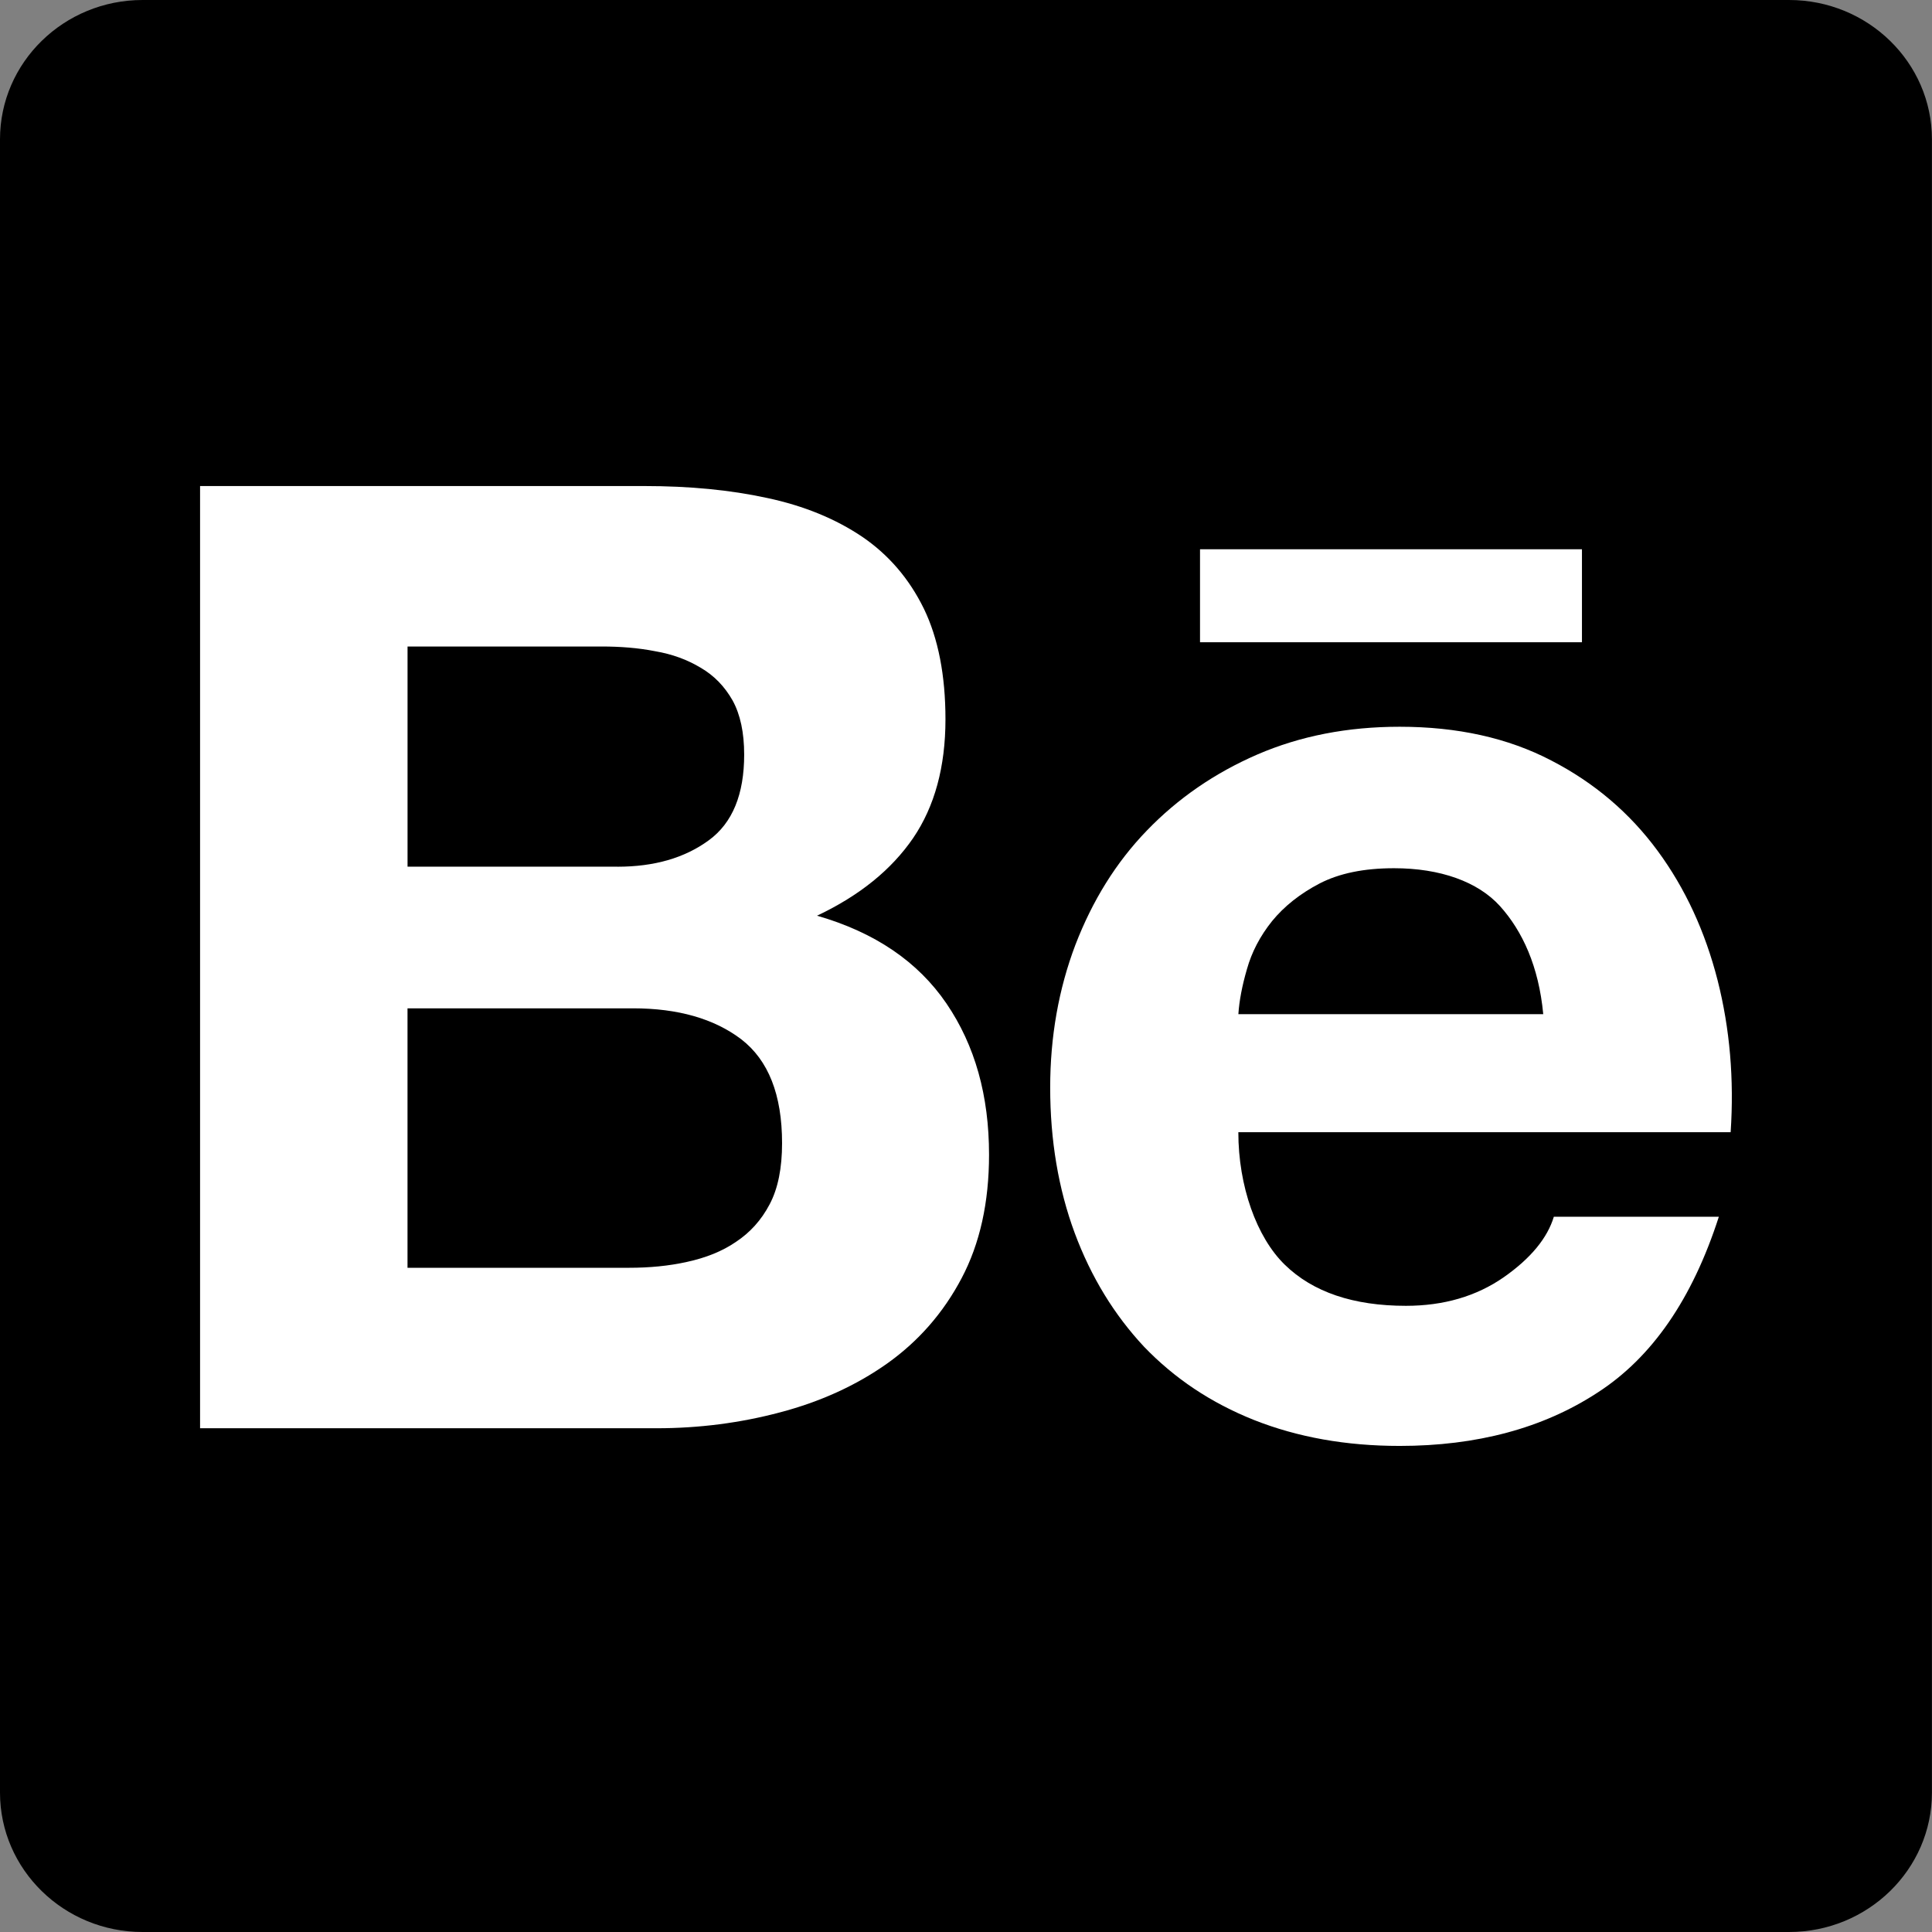 <?xml version="1.0" encoding="utf-8"?>
<!-- Generator: Adobe Illustrator 16.0.4, SVG Export Plug-In . SVG Version: 6.00 Build 0)  -->
<!DOCTYPE svg PUBLIC "-//W3C//DTD SVG 1.1//EN" "http://www.w3.org/Graphics/SVG/1.1/DTD/svg11.dtd">
<svg version="1.1" id="Layer_1" xmlns="http://www.w3.org/2000/svg" xmlns:xlink="http://www.w3.org/1999/xlink" x="0px" y="0px"
	 width="54px" height="54px" viewBox="0 0 54 54" style="enable-background:new 0 0 54 54;" xml:space="preserve">
<rect x="0" y="0" width="54" height="54" fill="#808080" stroke="none"/>
<style type="text/css">
<![CDATA[
	.st0{fill:#FFFFFF;}
]]>
</style>
<g>
	<g>
		<g>
			<path d="M50.004,0H3.985C1.787,0,0,1.743,0,3.894v46.21C0,52.254,1.787,54,3.985,54h46.019c2.203,0,3.994-1.746,3.994-3.896
				V3.894C53.998,1.743,52.207,0,50.004,0z"/>
		</g>
	</g>
	<g>
		<path class="st0" d="M18.008,13.585c1.26,0,2.396,0.108,3.436,0.334c1.033,0.22,1.915,0.585,2.66,1.087
			c0.733,0.501,1.308,1.168,1.719,2.008c0.401,0.828,0.603,1.865,0.603,3.09c0,1.326-0.301,2.434-0.902,3.318
			c-0.606,0.885-1.497,1.609-2.688,2.172c1.621,0.467,2.821,1.287,3.617,2.453c0.8,1.174,1.191,2.58,1.191,4.227
			c0,1.336-0.256,2.486-0.767,3.453c-0.516,0.979-1.218,1.771-2.083,2.385c-0.872,0.617-1.874,1.07-2.996,1.365
			c-1.109,0.295-2.262,0.443-3.441,0.443H5.592V13.585H18.008z M17.258,24.225c1.027,0,1.878-0.244,2.552-0.738
			c0.667-0.486,0.99-1.291,0.99-2.395c0-0.613-0.107-1.119-0.323-1.513c-0.224-0.394-0.52-0.7-0.894-0.916
			c-0.371-0.224-0.79-0.379-1.276-0.462c-0.478-0.094-0.979-0.131-1.491-0.131h-5.425v6.154H17.258z M17.578,35.435
			c0.572,0,1.115-0.051,1.626-0.165c0.519-0.113,0.979-0.293,1.366-0.559c0.388-0.256,0.709-0.605,0.942-1.051
			c0.234-0.441,0.347-1.015,0.347-1.707c0-1.357-0.382-2.32-1.142-2.906c-0.761-0.577-1.775-0.864-3.023-0.864h-6.304v7.252H17.578z
			"/>
		<path class="st0" d="M35.909,35.348c0.784,0.766,1.918,1.15,3.387,1.15c1.057,0,1.97-0.267,2.735-0.799
			c0.759-0.531,1.221-1.1,1.399-1.69h4.612c-0.741,2.296-1.866,3.935-3.4,4.921c-1.517,0.99-3.366,1.484-5.521,1.484
			c-1.502,0-2.854-0.244-4.067-0.723c-1.213-0.484-2.227-1.164-3.079-2.051c-0.831-0.89-1.477-1.941-1.937-3.178
			c-0.455-1.229-0.685-2.59-0.685-4.064c0-1.426,0.238-2.758,0.704-3.988c0.476-1.235,1.133-2.301,1.997-3.195
			c0.866-0.898,1.894-1.608,3.09-2.127c1.196-0.516,2.516-0.775,3.977-0.775c1.613,0,3.026,0.311,4.237,0.943
			c1.207,0.623,2.196,1.469,2.974,2.526c0.777,1.056,1.33,2.265,1.676,3.619c0.343,1.353,0.463,2.766,0.364,4.245h-13.76
			C34.612,33.154,35.122,34.581,35.909,35.348z M41.927,25.328c-0.622-0.688-1.677-1.061-2.963-1.061
			c-0.837,0-1.529,0.141-2.084,0.428c-0.542,0.283-0.986,0.635-1.326,1.051c-0.338,0.422-0.568,0.867-0.702,1.343
			c-0.135,0.464-0.215,0.885-0.239,1.257h8.521C43.009,27.01,42.552,26.023,41.927,25.328z"/>
		<rect x="33.541" y="15.352" class="st0" width="10.675" height="2.599"/>
	</g>
</g>
</svg>
